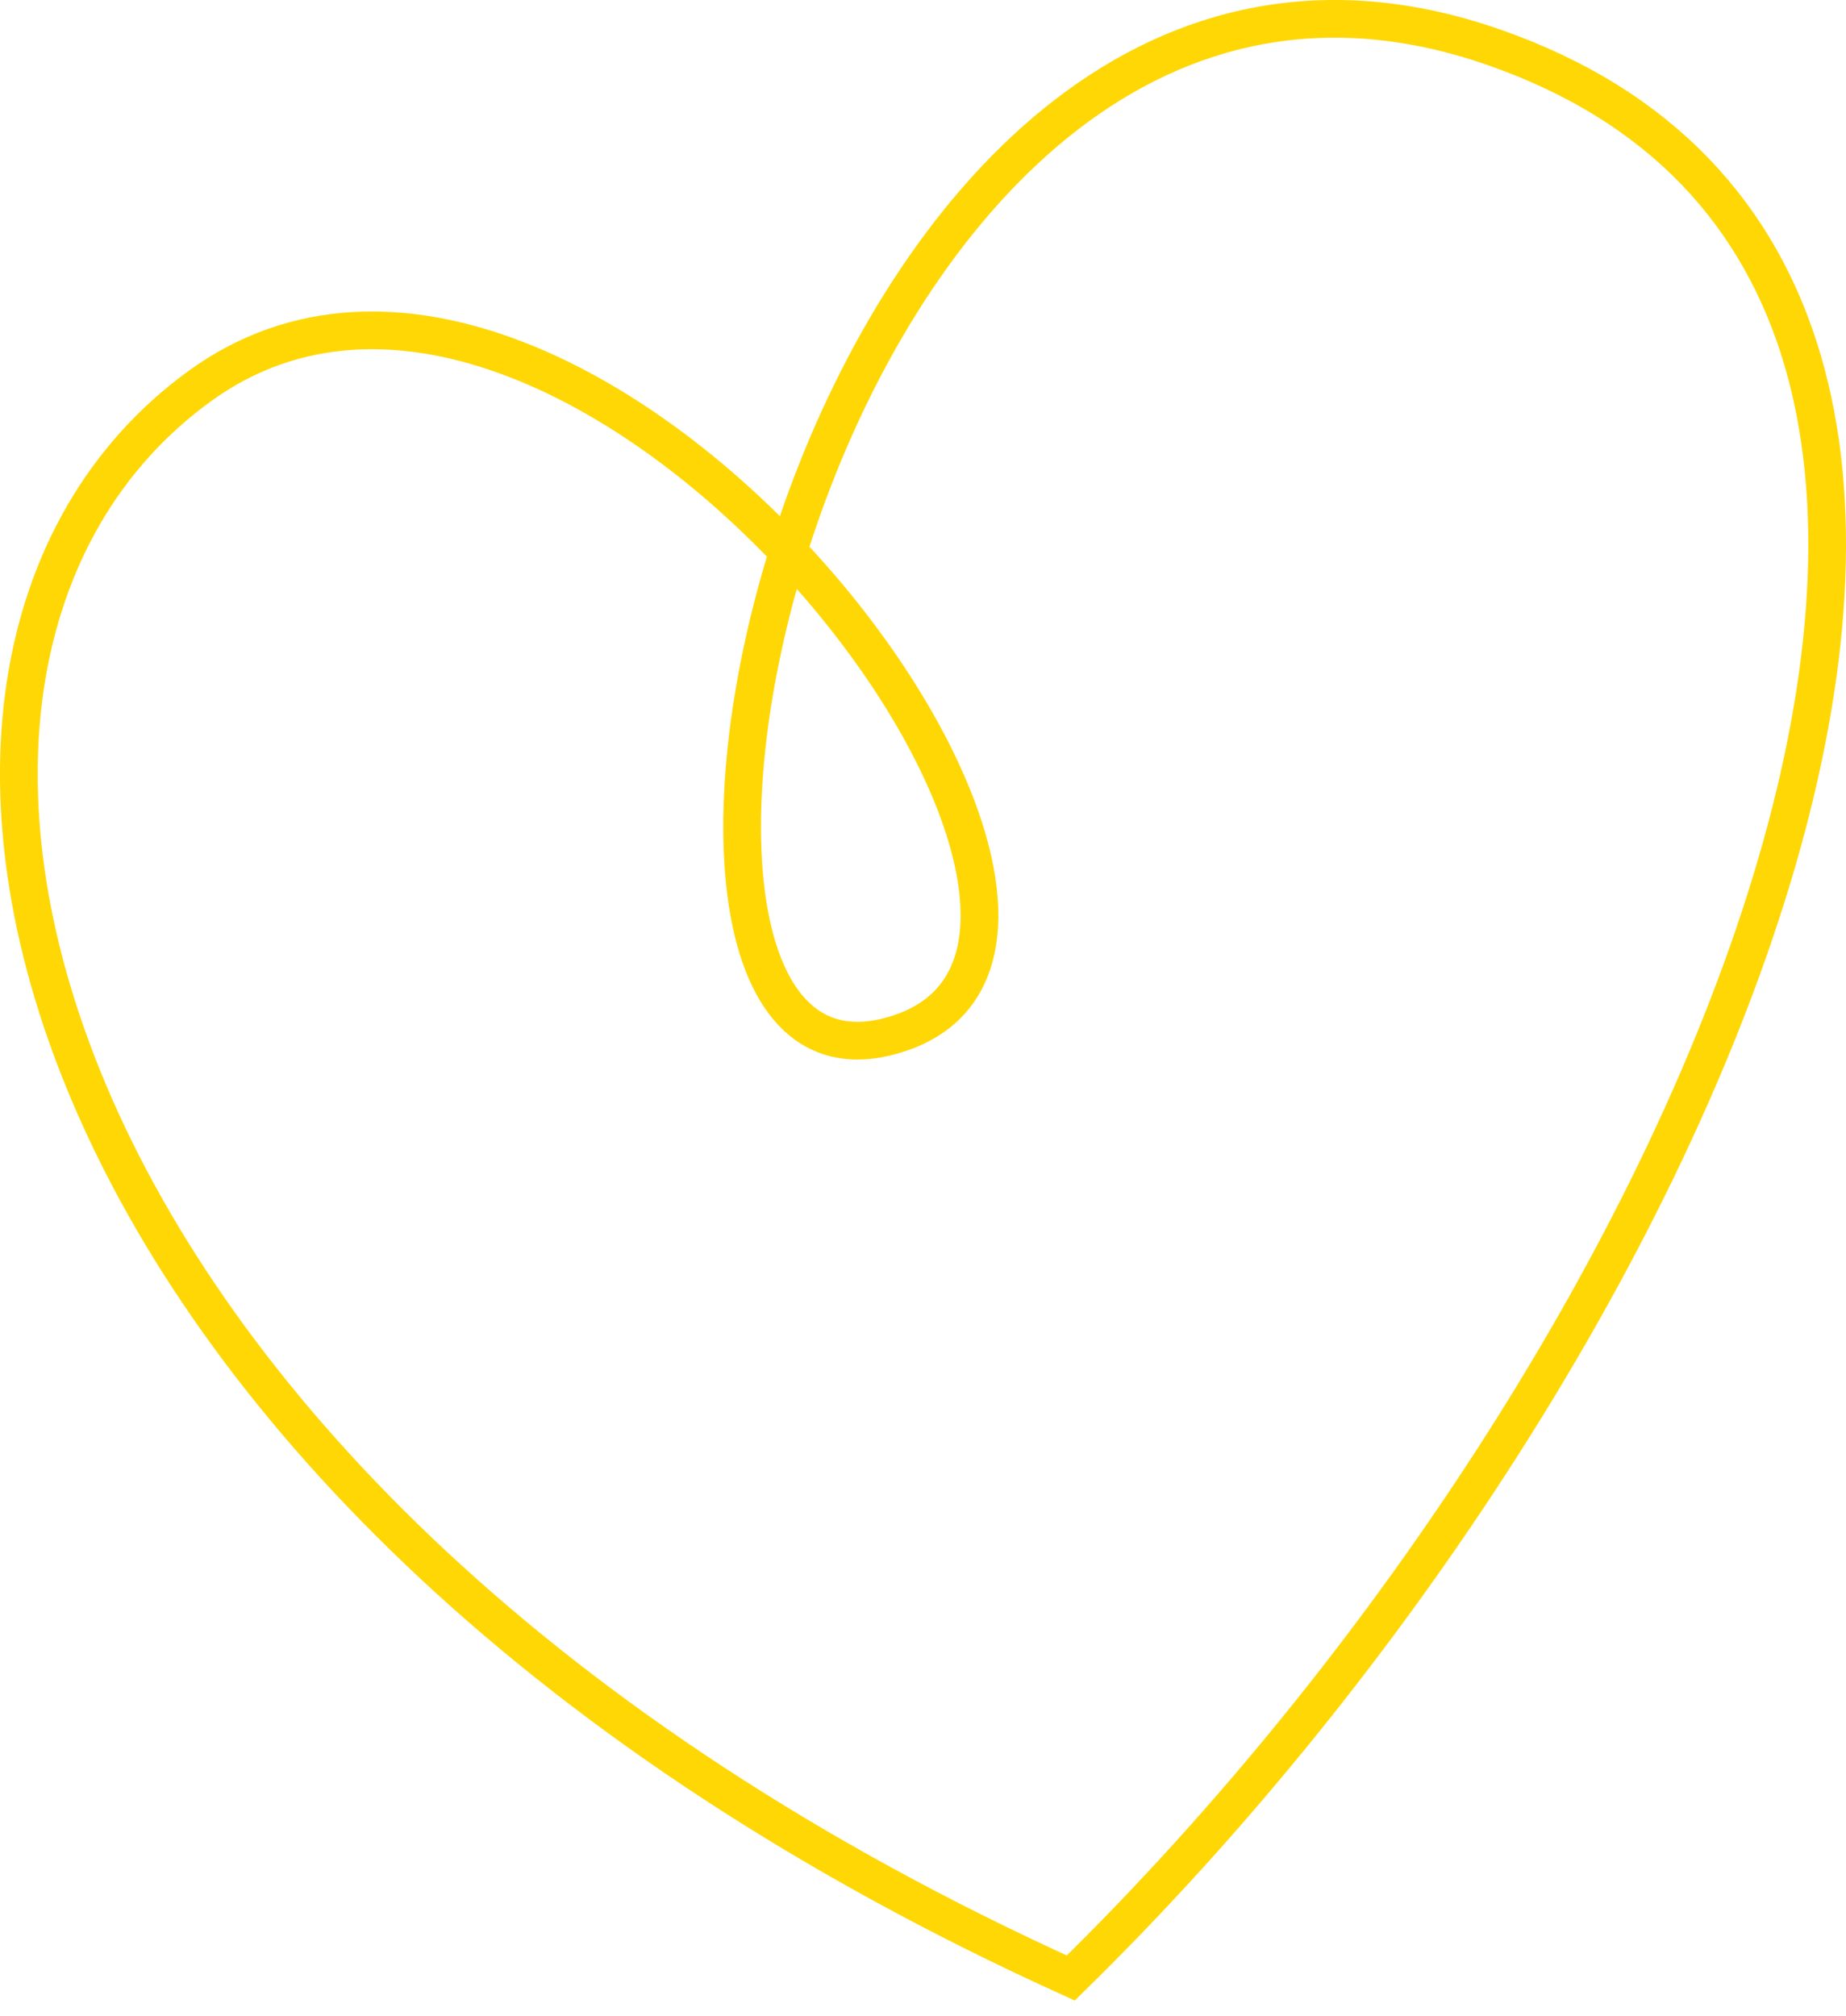 <?xml version="1.0" encoding="UTF-8"?> <svg xmlns="http://www.w3.org/2000/svg" width="98" height="107" viewBox="0 0 98 107" fill="none"><path d="M56.846 105C91.051 71.499 115.054 14.947 79.279 2.5C43.503 -9.948 29.284 59.291 47.019 55.056C64.754 50.822 30.968 5.751 10.619 20.484C-9.731 35.217 0.639 79.516 56.846 105Z" stroke="#FFD705" stroke-width="2.002"></path></svg> 